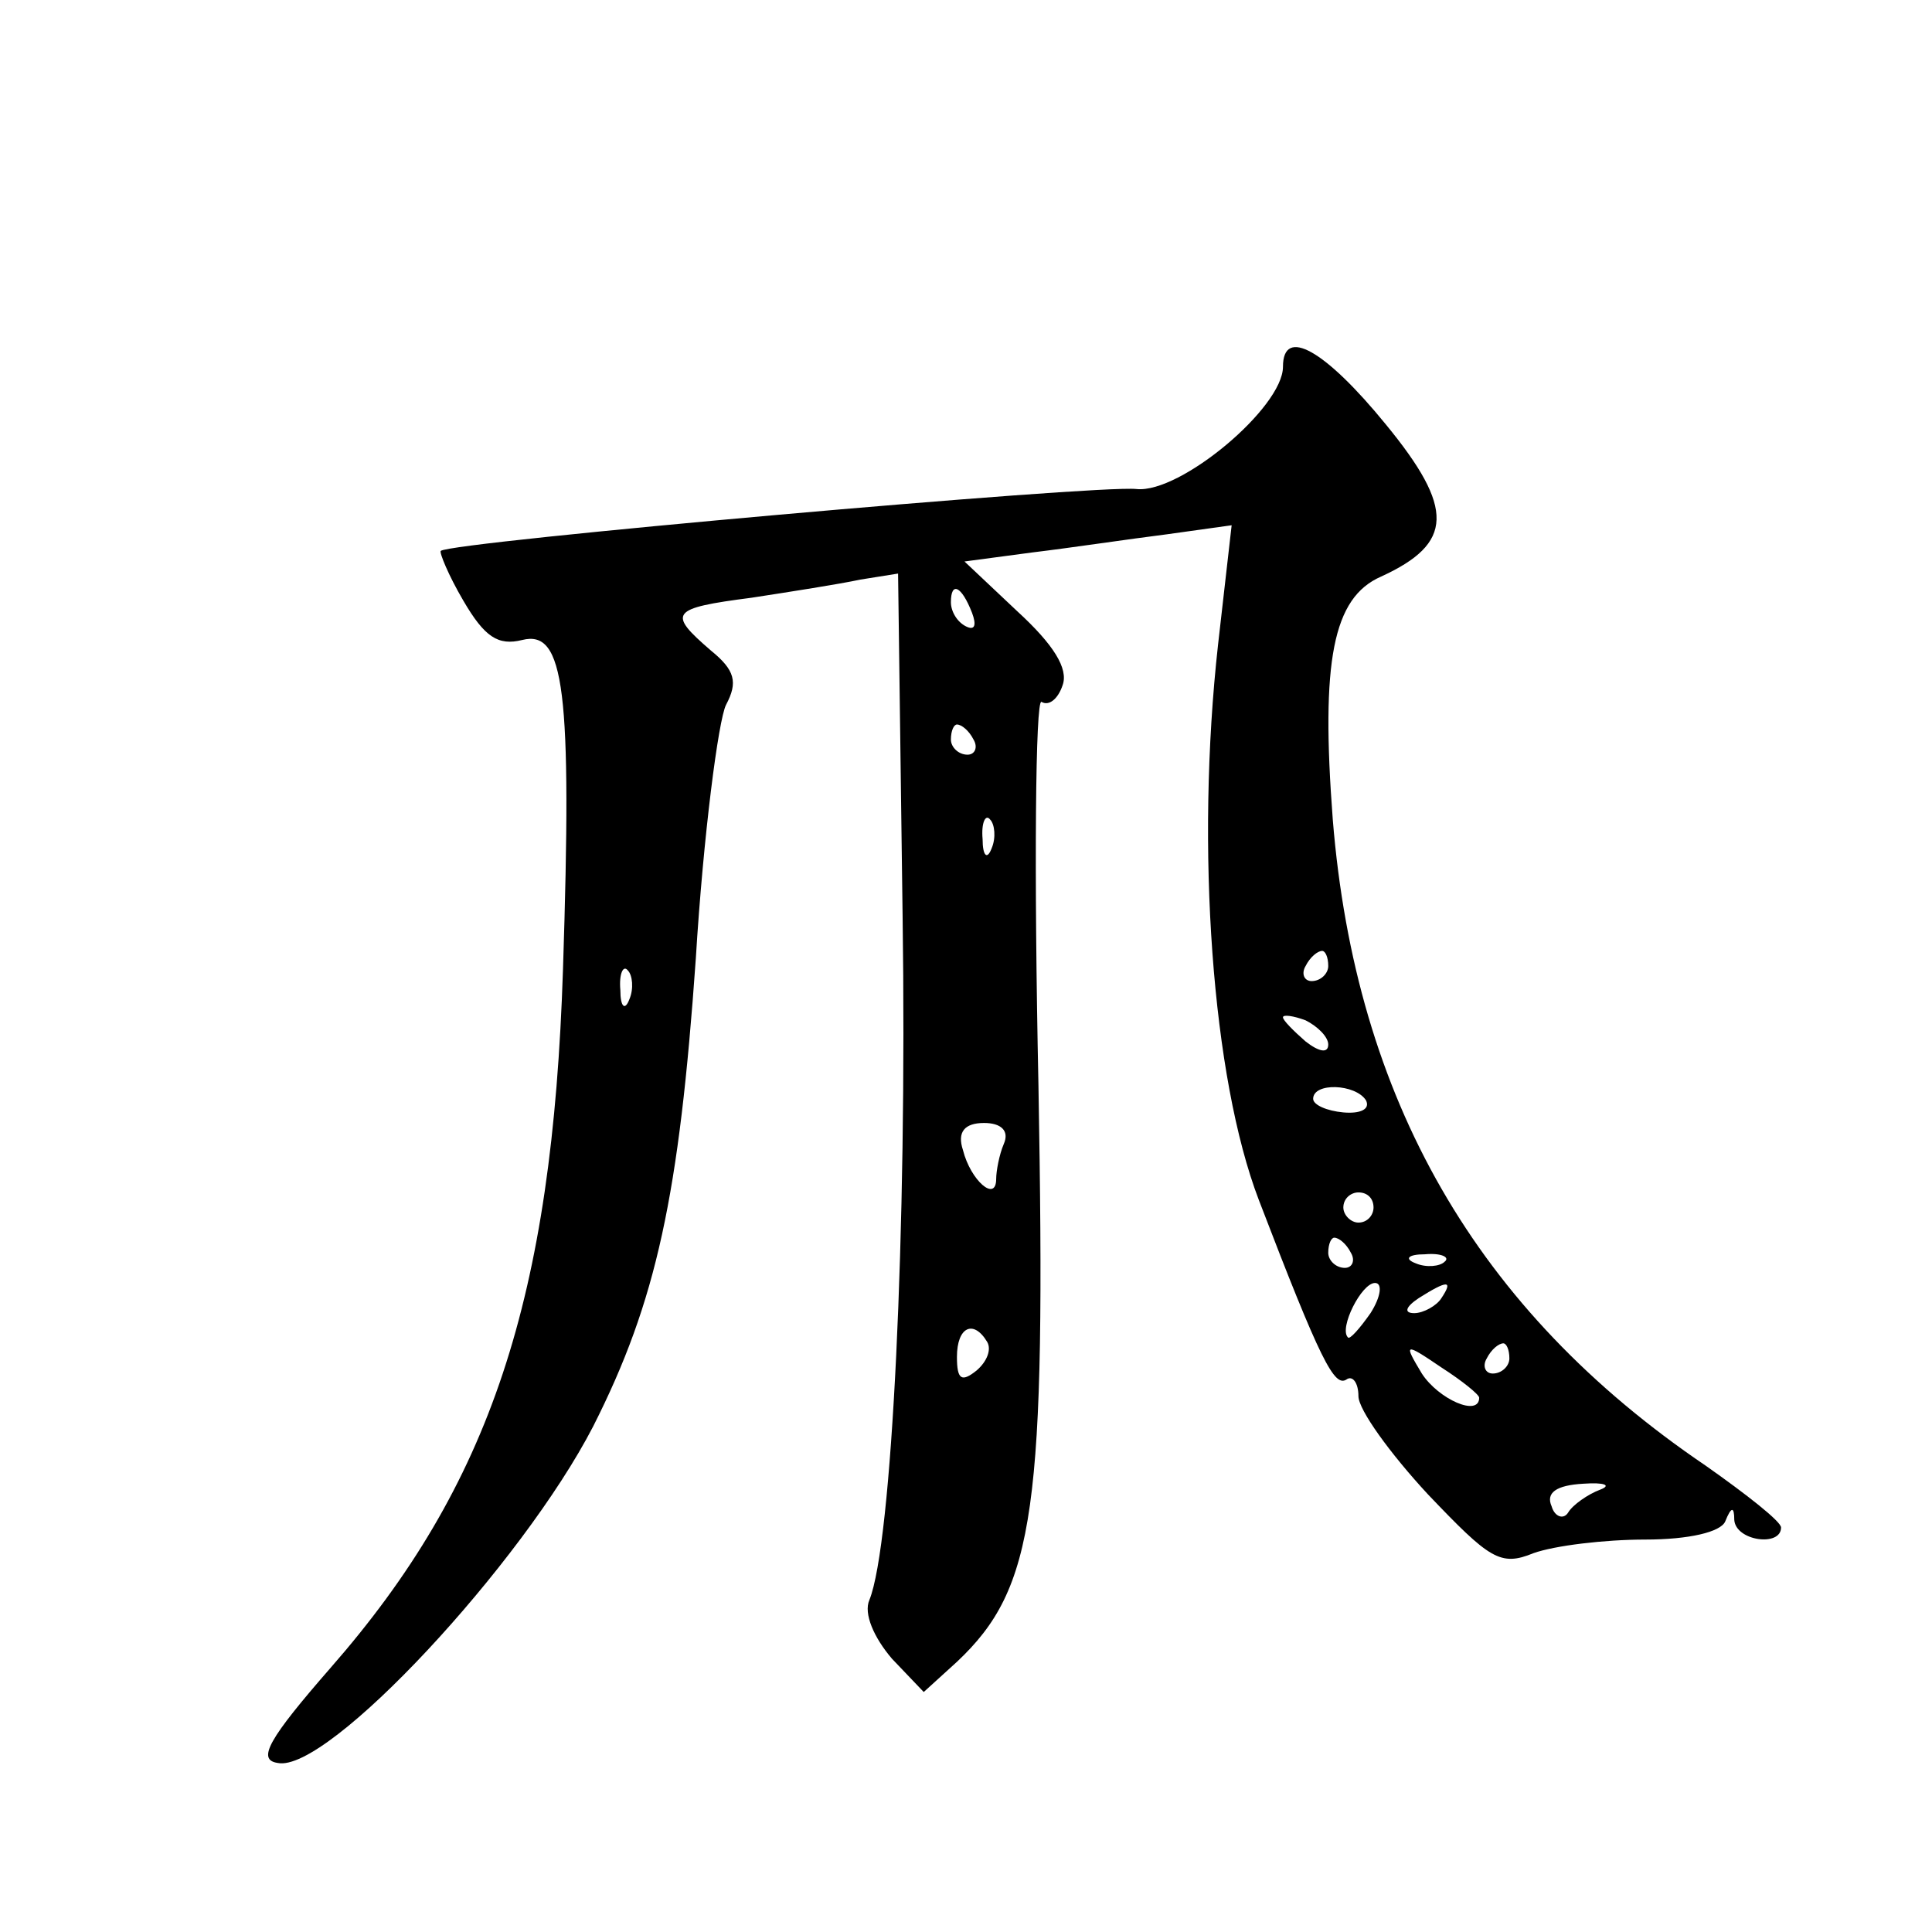 <?xml version="1.0" standalone="no"?>
<!DOCTYPE svg PUBLIC "-//W3C//DTD SVG 20010904//EN"
 "http://www.w3.org/TR/2001/REC-SVG-20010904/DTD/svg10.dtd">
<svg version="1.0" xmlns="http://www.w3.org/2000/svg"
 width="128pt" height="128pt" viewBox="0 0 128 128"
 preserveAspectRatio="xMidYMid meet">
<g transform="translate(0,128) scale(0.1,-0.1)"
fill="#0" stroke="none">
<path d="M850 1037 c0 -27 -68 -84 -97 -81 -26 3 -455 -35 -461 -41 -1 -1 5 -16
15 -33 14 -24 23 -30 39 -26 28 7 33 -33 27 -218 -7 -218 -48 -342 -154 -463 -41
-47 -49 -61 -35 -63 33 -7 162 132 209 223 42 83 57 153 68 310 5 82 15 158 20
168 8 15 6 23 -10 36 -29 25 -27 28 27 35 26 4 58 9 72 12 l25 4 3 -227 c3 -209
-7 -416 -22 -453 -4 -9 3 -25 15 -39 l21 -22 22 20 c52 49 59 101 54 382 -3 142
-2 256 2 254 5 -3 11 2 14 11 4 11 -6 27 -30 49 l-35 33 45 6 c25 3 65 9 89 12
l43 6 -9 -79 c-15 -135 -4 -287 27 -368 41 -107 50 -124 58 -119 4 3 8 -2 8 -11
0 -9 21 -38 46 -65 41 -43 48 -48 70 -39 14 5 47 9 74 9 29 0 50 5 53 12 4 10 6
10 6 1 1 -14 31 -18 31 -5 0 4 -23 22 -50 41 -152 103 -232 243 -247 428 -8 105
0 147 32 161 48 22 49 45 3 101 -40 49 -68 65 -68 38z m-206 -163 c3 -8 2 -12 -4
-9 -6 3 -10 10 -10 16 0 14 7 11 14 -7z m1 -84 c3 -5 1 -10 -4 -10 -6 0 -11 5 -11
10 0 6 2 10 4 10 3 0 8 -4 11 -10z m12 -72 c-3 -8 -6 -5 -6 6 -1 11 2 17 5 13 3
-3 4 -12 1 -19z m223 -78 c0 -5 -5 -10 -11 -10 -5 0 -7 5 -4 10 3 6 8 10 11 10
2 0 4 -4 4 -10z m-463 -22 c-3 -8 -6 -5 -6 6 -1 11 2 17 5 13 3 -3 4 -12 1 -19z
m463 -30 c0 -6 -6 -5 -15 2 -8 7 -15 14 -15 16 0 2 7 1 15 -2 8 -4 15 -11 15 -16z
m25 -37 c3 -6 -4 -9 -15 -8 -11 1 -20 5 -20 9 0 11 28 10 35 -1z m-240 -29 c-3
-7 -5 -18 -5 -23 0 -16 -17 -1 -22 19 -4 12 1 18 14 18 11 0 17 -5 13 -14z m245
-42 c0 -5 -4 -10 -10 -10 -5 0 -10 5 -10 10 0 6 5 10 10 10 6 0 10 -4 10 -10z m-15
-30 c3 -5 1 -10 -4 -10 -6 0 -11 5 -11 10 0 6 2 10 4 10 3 0 8 -4 11 -10z m62 -6
c-3 -3 -12 -4 -19 -1 -8 3 -5 6 6 6 11 1 17 -2 13 -5z m-49 -34 c-7 -10 -14 -18
-15 -16 -6 6 9 36 18 36 5 0 4 -9 -3 -20z m47 10 c-3 -5 -12 -10 -18 -10 -7 0 -6
4 3 10 19 12 23 12 15 0z m-301 -29 c3 -5 0 -13 -7 -19 -10 -8 -13 -6 -13 9 0 20
11 25 20 10z m326 -37 c0 -13 -27 -1 -38 16 -12 20 -12 21 13 4 14 -9 25 -18 25
-20z m20 26 c0 -5 -5 -10 -11 -10 -5 0 -7 5 -4 10 3 6 8 10 11 10 2 0 4 -4 4 -10z
m60 -87 c-8 -3 -18 -10 -21 -15 -3 -5 -9 -3 -11 4 -4 9 3 14 21 15 14 1 19 -1 11
-4z"/>
</g>
</svg>
